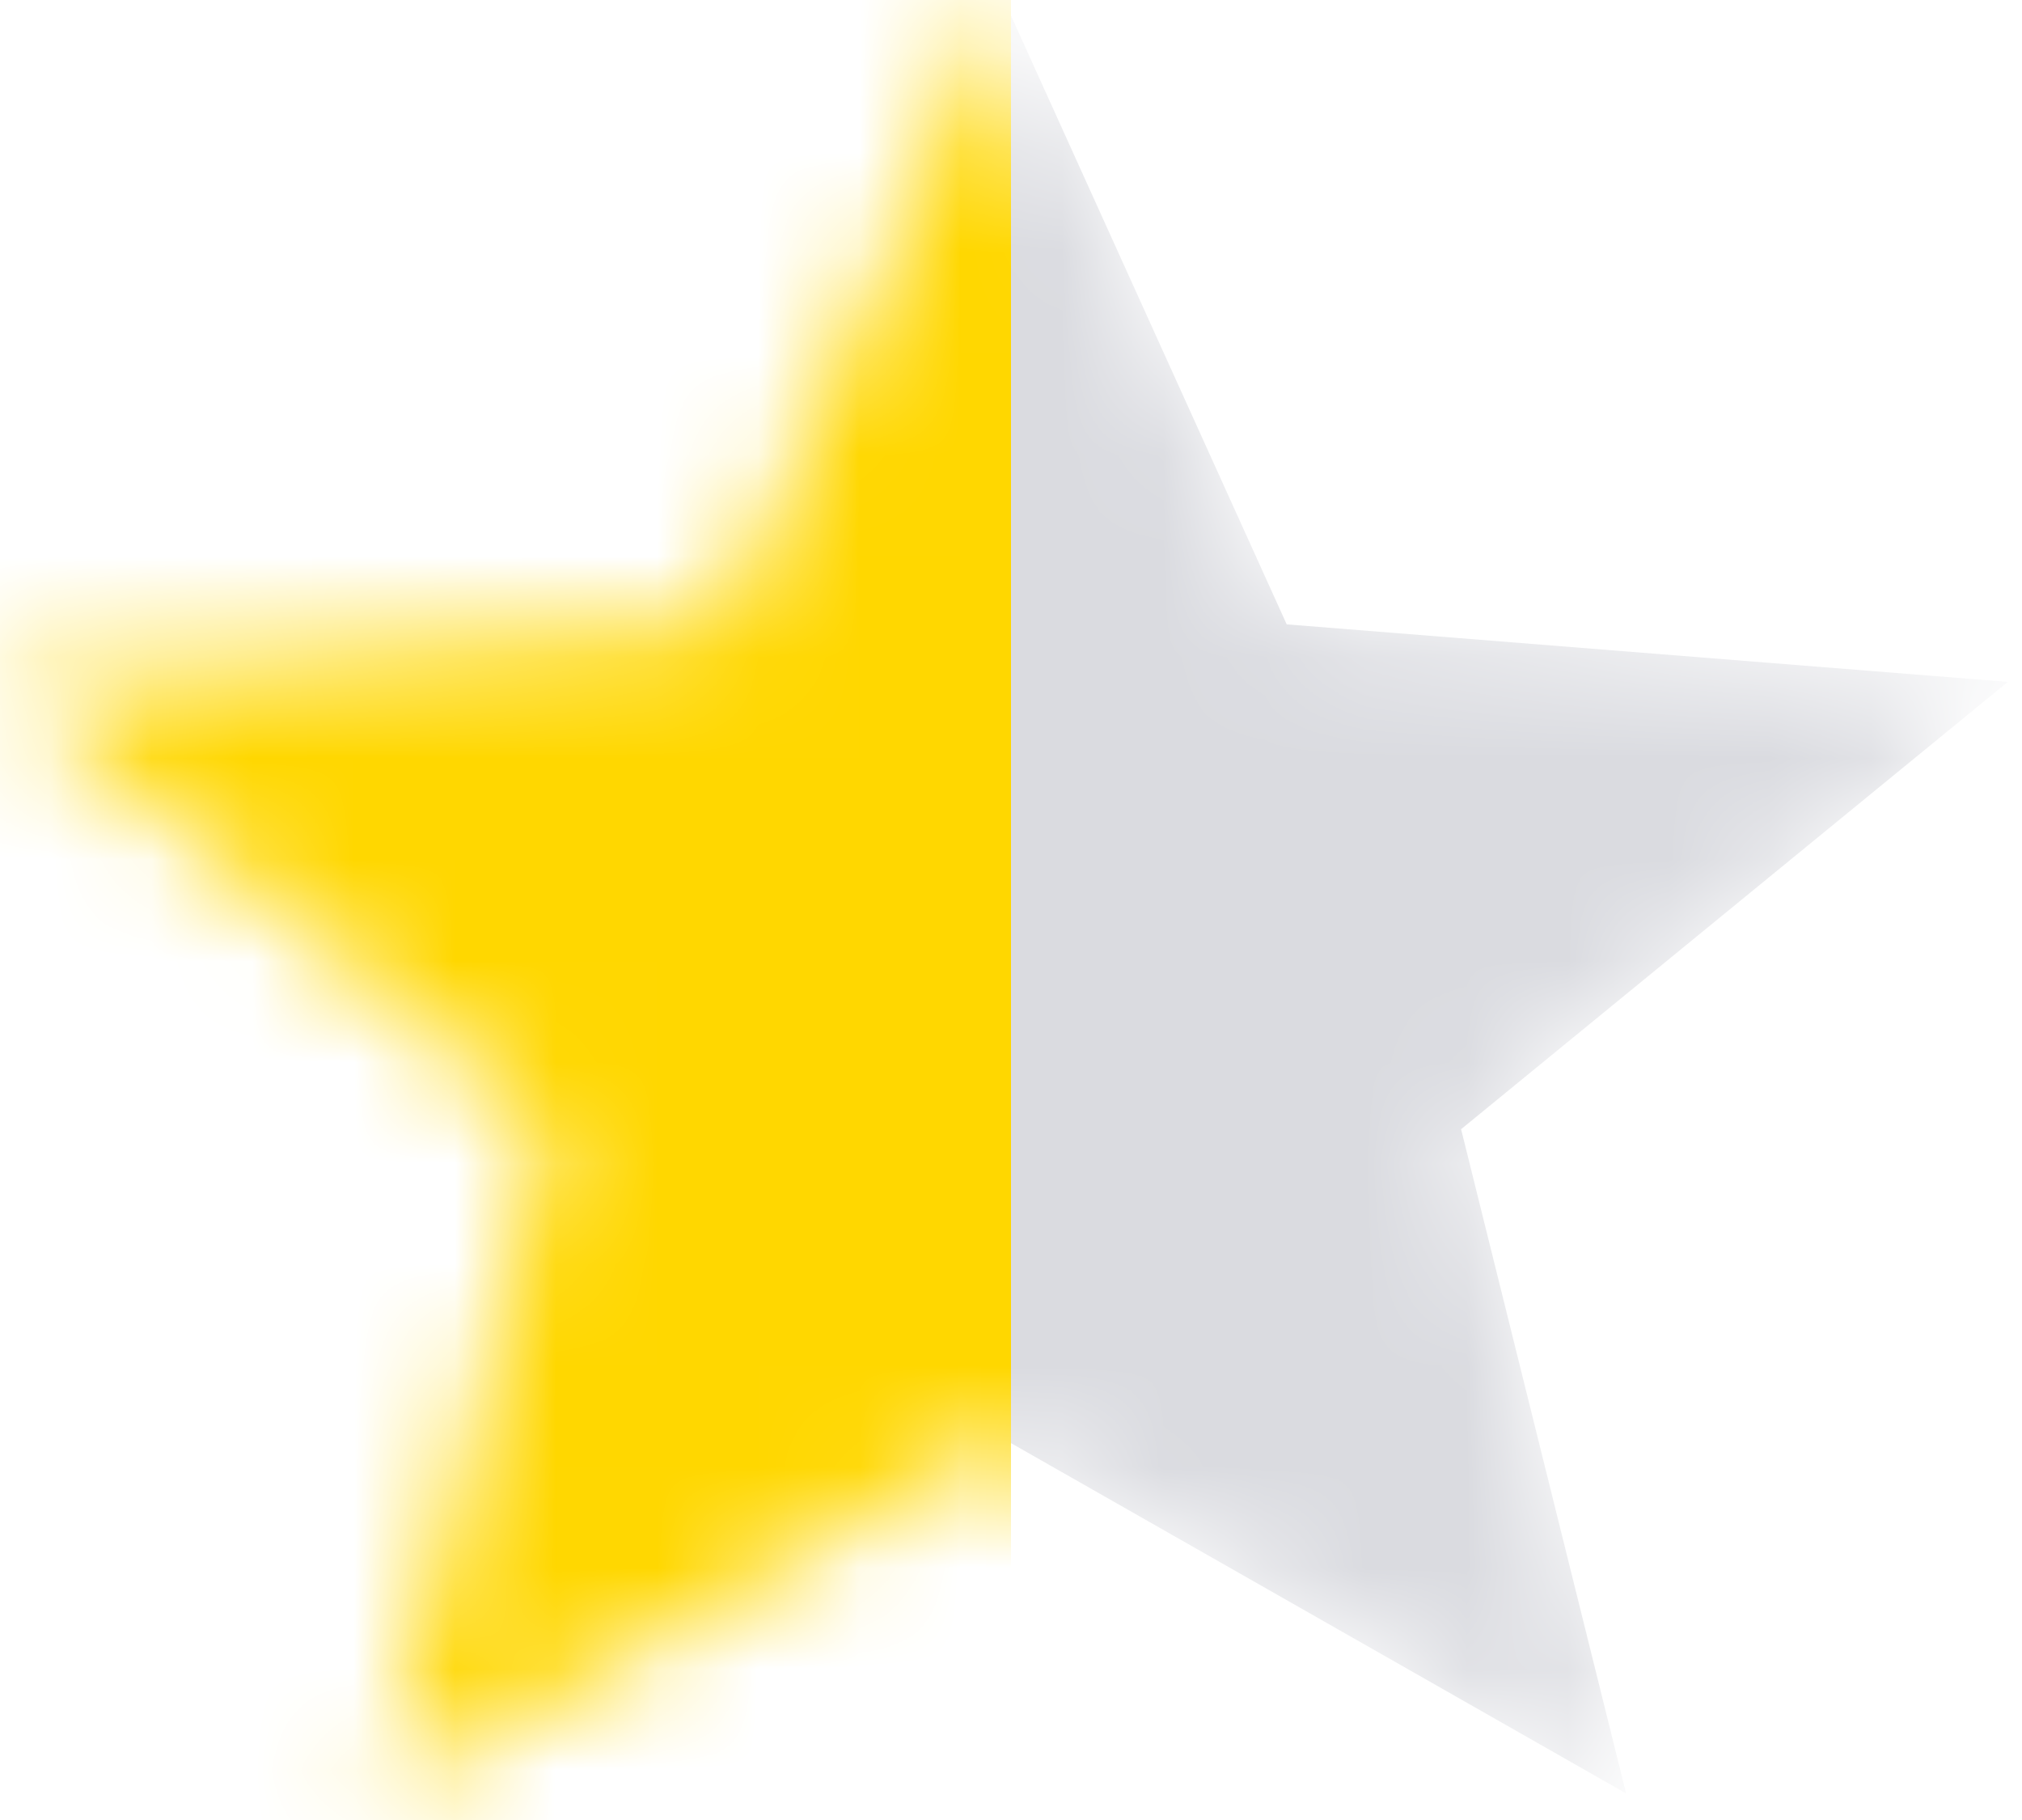 <?xml version="1.0" encoding="UTF-8"?>
<svg xmlns="http://www.w3.org/2000/svg" width="20" height="18" viewBox="0 0 20 18" fill="none">
  <mask id="mask0_2003_4433" style="mask-type:alpha" maskUnits="userSpaceOnUse" x="0" y="0" width="20" height="18">
    <path d="M9.93 14.233L3.776 17.737L5.408 11.168L0 6.744L7.133 6.175L9.93 0L12.727 6.175L19.86 6.744L14.452 11.168L16.084 17.737L9.93 14.233Z" fill="#F5F5F7"></path>
  </mask>
  <g mask="url(#mask0_2003_4433)">
    <path d="M9.93 14.233L3.776 17.737L5.408 11.168L0 6.744L7.133 6.175L9.93 0L12.727 6.175L19.86 6.744L14.452 11.168L16.084 17.737L9.93 14.233Z" fill="#DADBE0"></path>
    <path d="M0 0H10V18H0V0Z" fill="#FFD700"></path>
  </g>
</svg>
